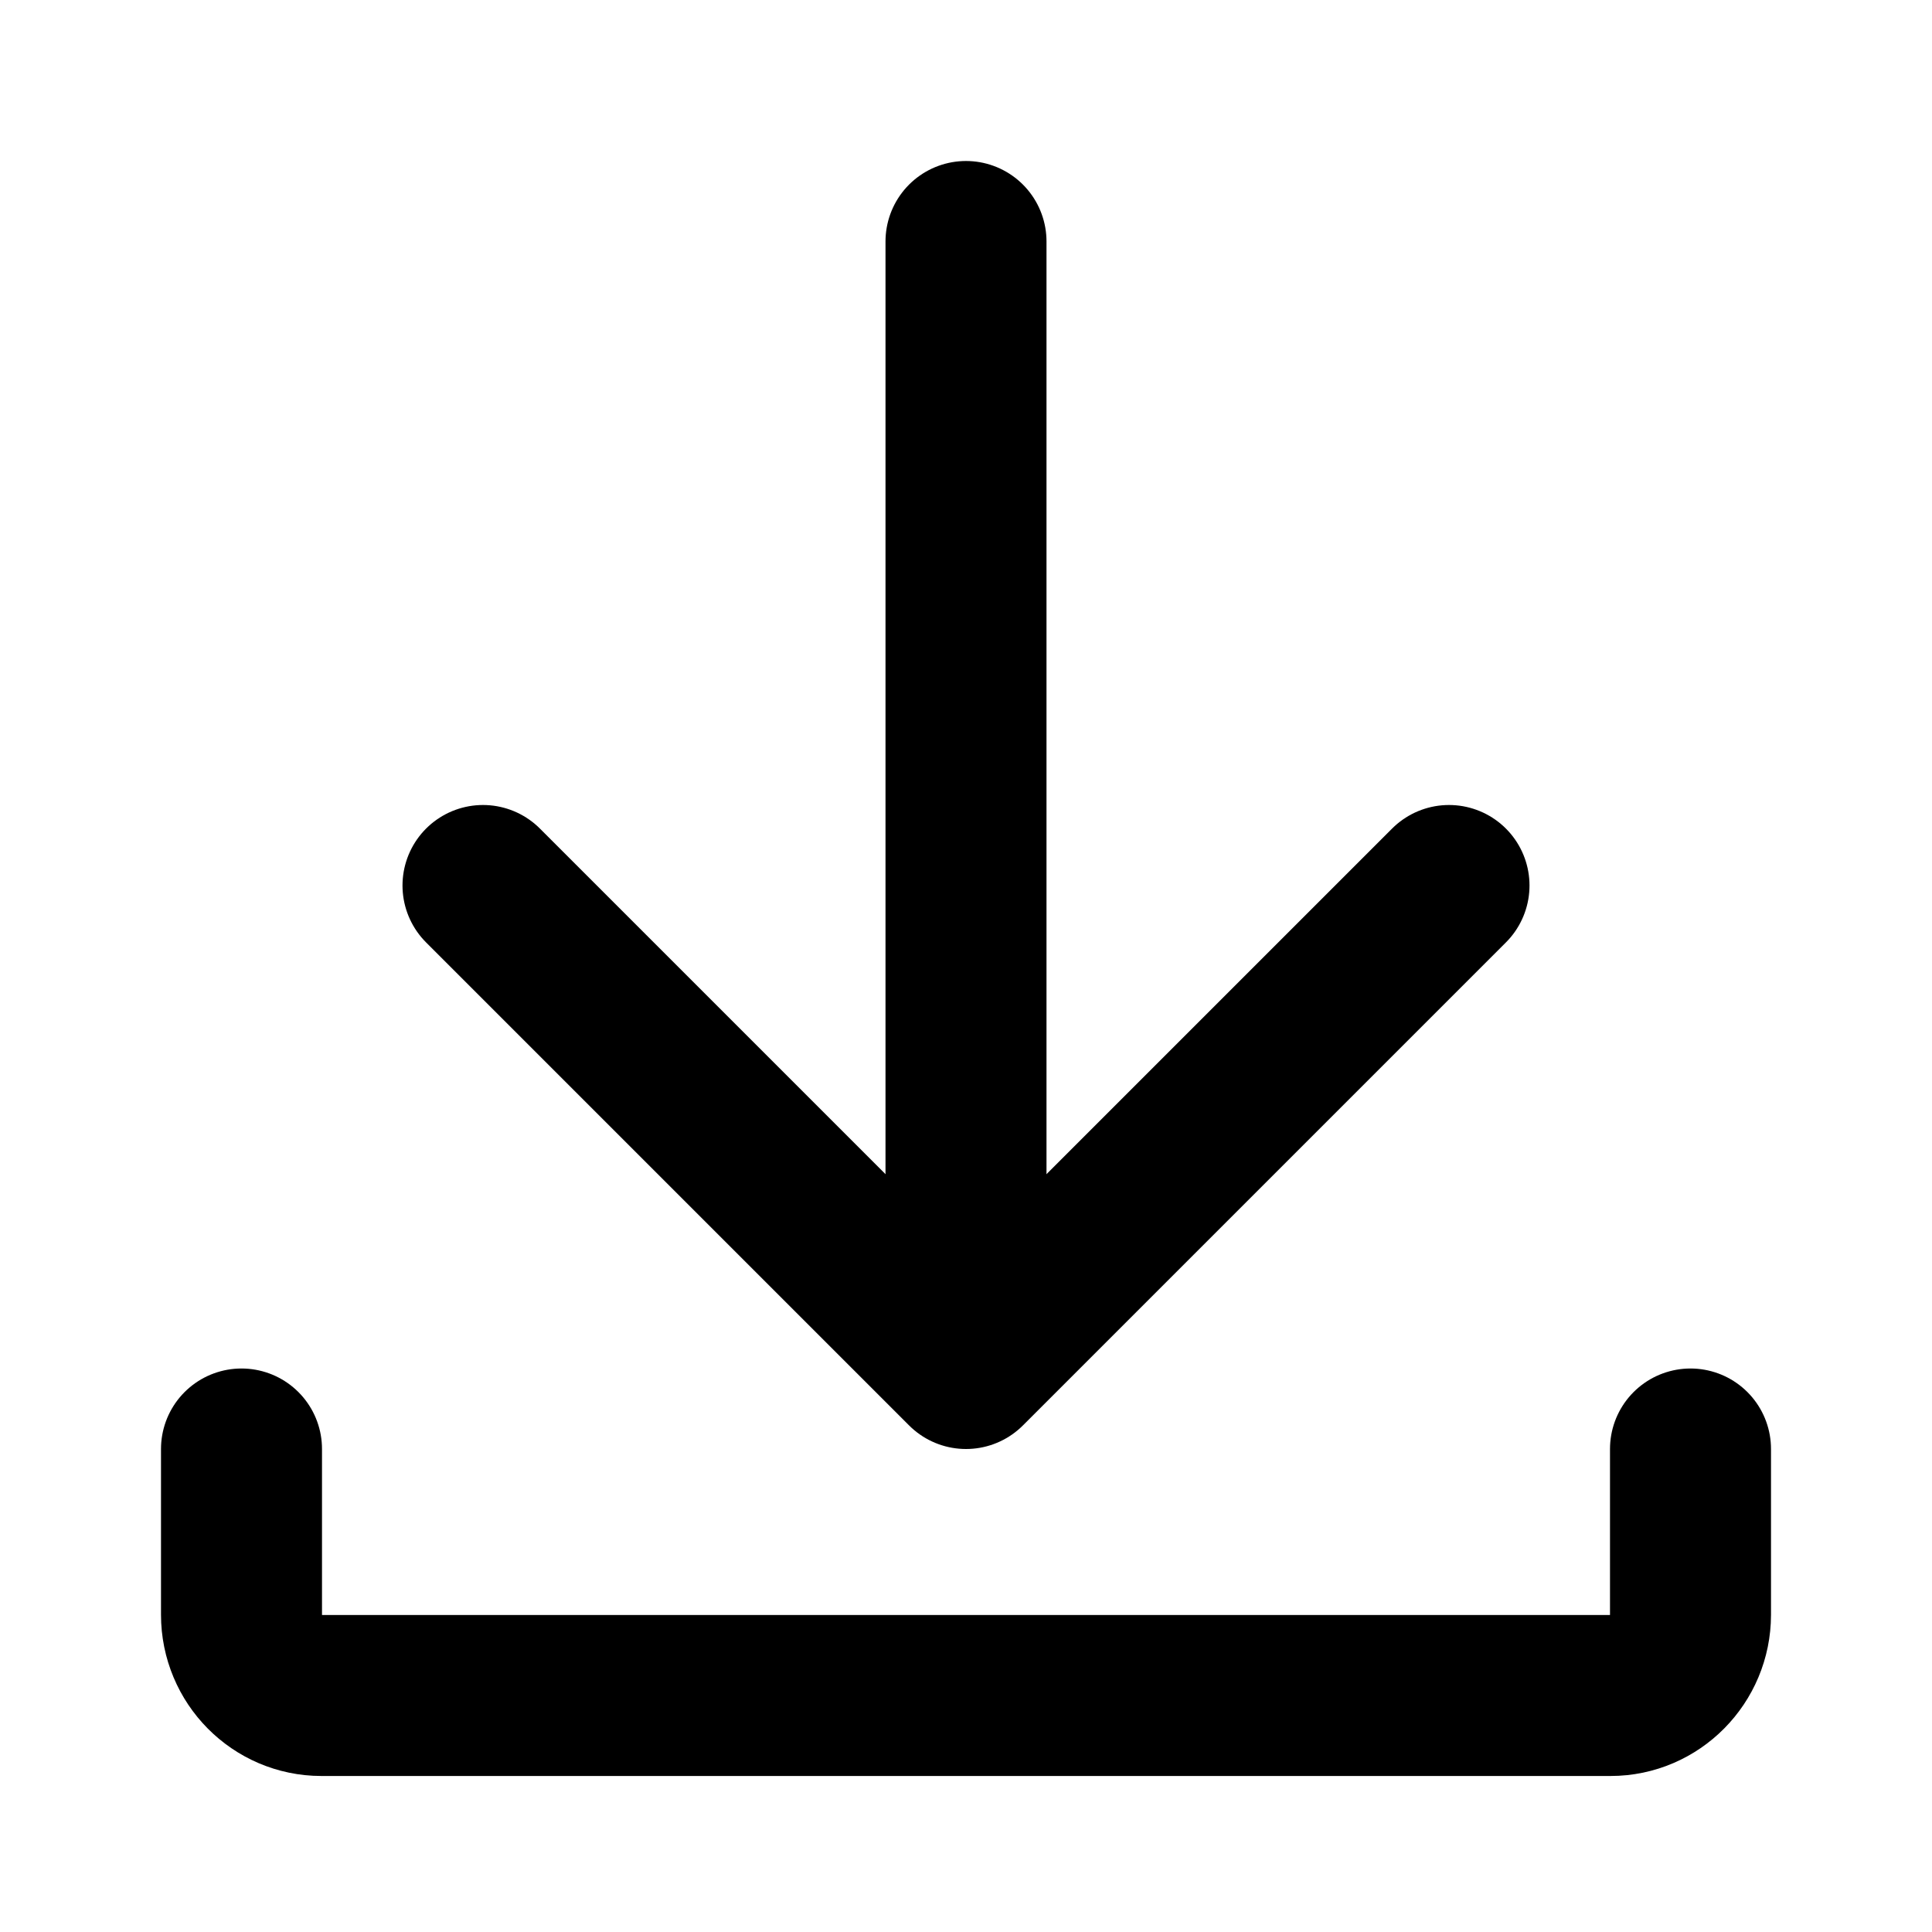 <?xml version="1.0" encoding="UTF-8"?>
<svg width="24px" height="24px" viewBox="0 0 24 24" version="1.1" xmlns="http://www.w3.org/2000/svg" xmlns:xlink="http://www.w3.org/1999/xlink">
    <!-- Generator: Sketch 43.2 (39069) - http://www.bohemiancoding.com/sketch -->
    <title>download</title>
    <desc>Created with Sketch.</desc>
    <defs></defs>
    <g id="Page-1" stroke="none" stroke-width="1" fill="none" fill-rule="evenodd" stroke-linecap="round">
        <g id="Artboard-4" transform="translate(-180, -291)" stroke="#000000" stroke-width="2">
            <g id="84" transform="translate(180, 291)">
                <path d="M12,3 L12,15" id="Path-58"></path>
                <polyline id="Path-59" stroke-linejoin="round" transform="translate(12, 14) rotate(-270) translate(-12, -14) " points="9 8 15 14 9 20"></polyline>
                <path d="M3,18 L3,20.059 C3,20.613 3.445,21.062 3.993,21.062 L20.007,21.062 C20.555,21.062 21,20.61 21,20.059 L21,18" id="Path-12" stroke-linejoin="round"></path>
            </g>
        </g>
    </g>
</svg>
